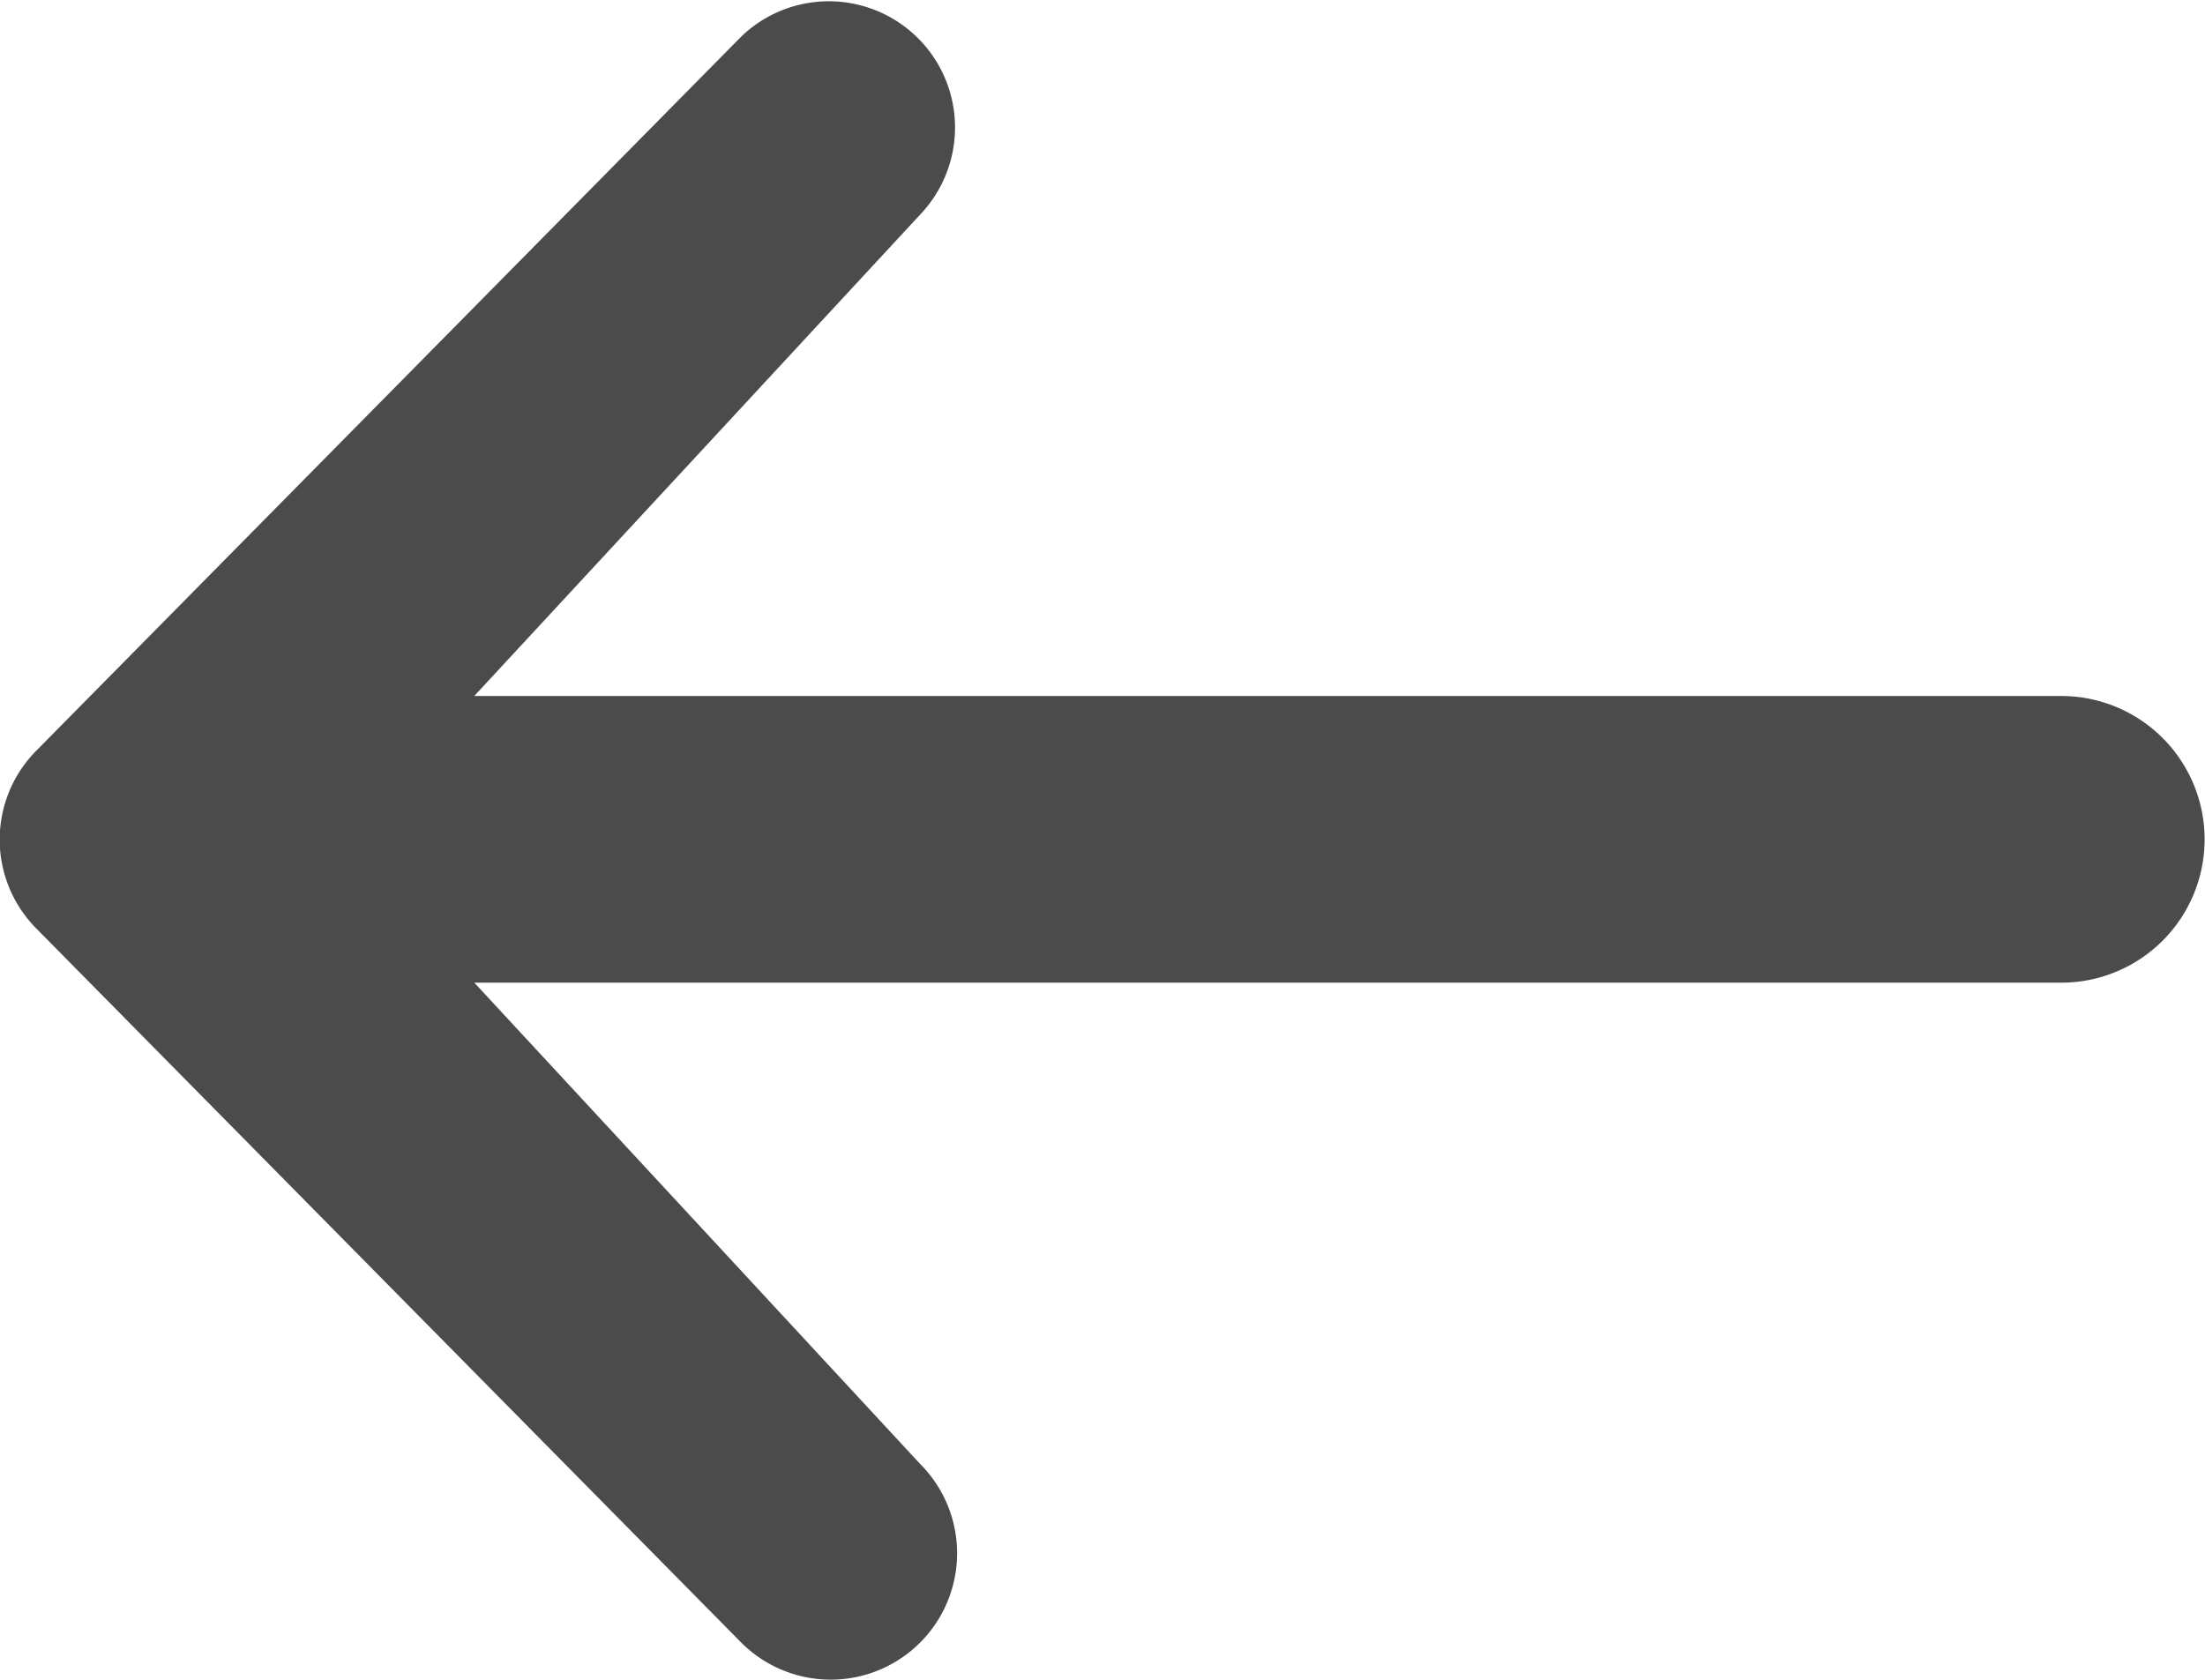 <svg xmlns="http://www.w3.org/2000/svg" width="39.375" height="30" viewBox="0 0 39.375 30">
  <defs>
    <style>
      .cls-1 {
        fill: #4b4b4b;
        fill-rule: evenodd;
      }
    </style>
  </defs>
  <path id="arrow.svg_kopie_3" data-name="arrow.svg kopie 3" class="cls-1" d="M283.687,1048.62l12.585,12.75a2.257,2.257,0,0,0,3.185-3.2l-7.956-8.59h28.338a2.56,2.56,0,1,0,0-5.12H291.5l7.955-8.59a2.254,2.254,0,0,0-3.184-3.19l-12.585,12.75A2.255,2.255,0,0,0,283.687,1048.62Z" transform="translate(-283.031 -1032.03)"/>
</svg>
